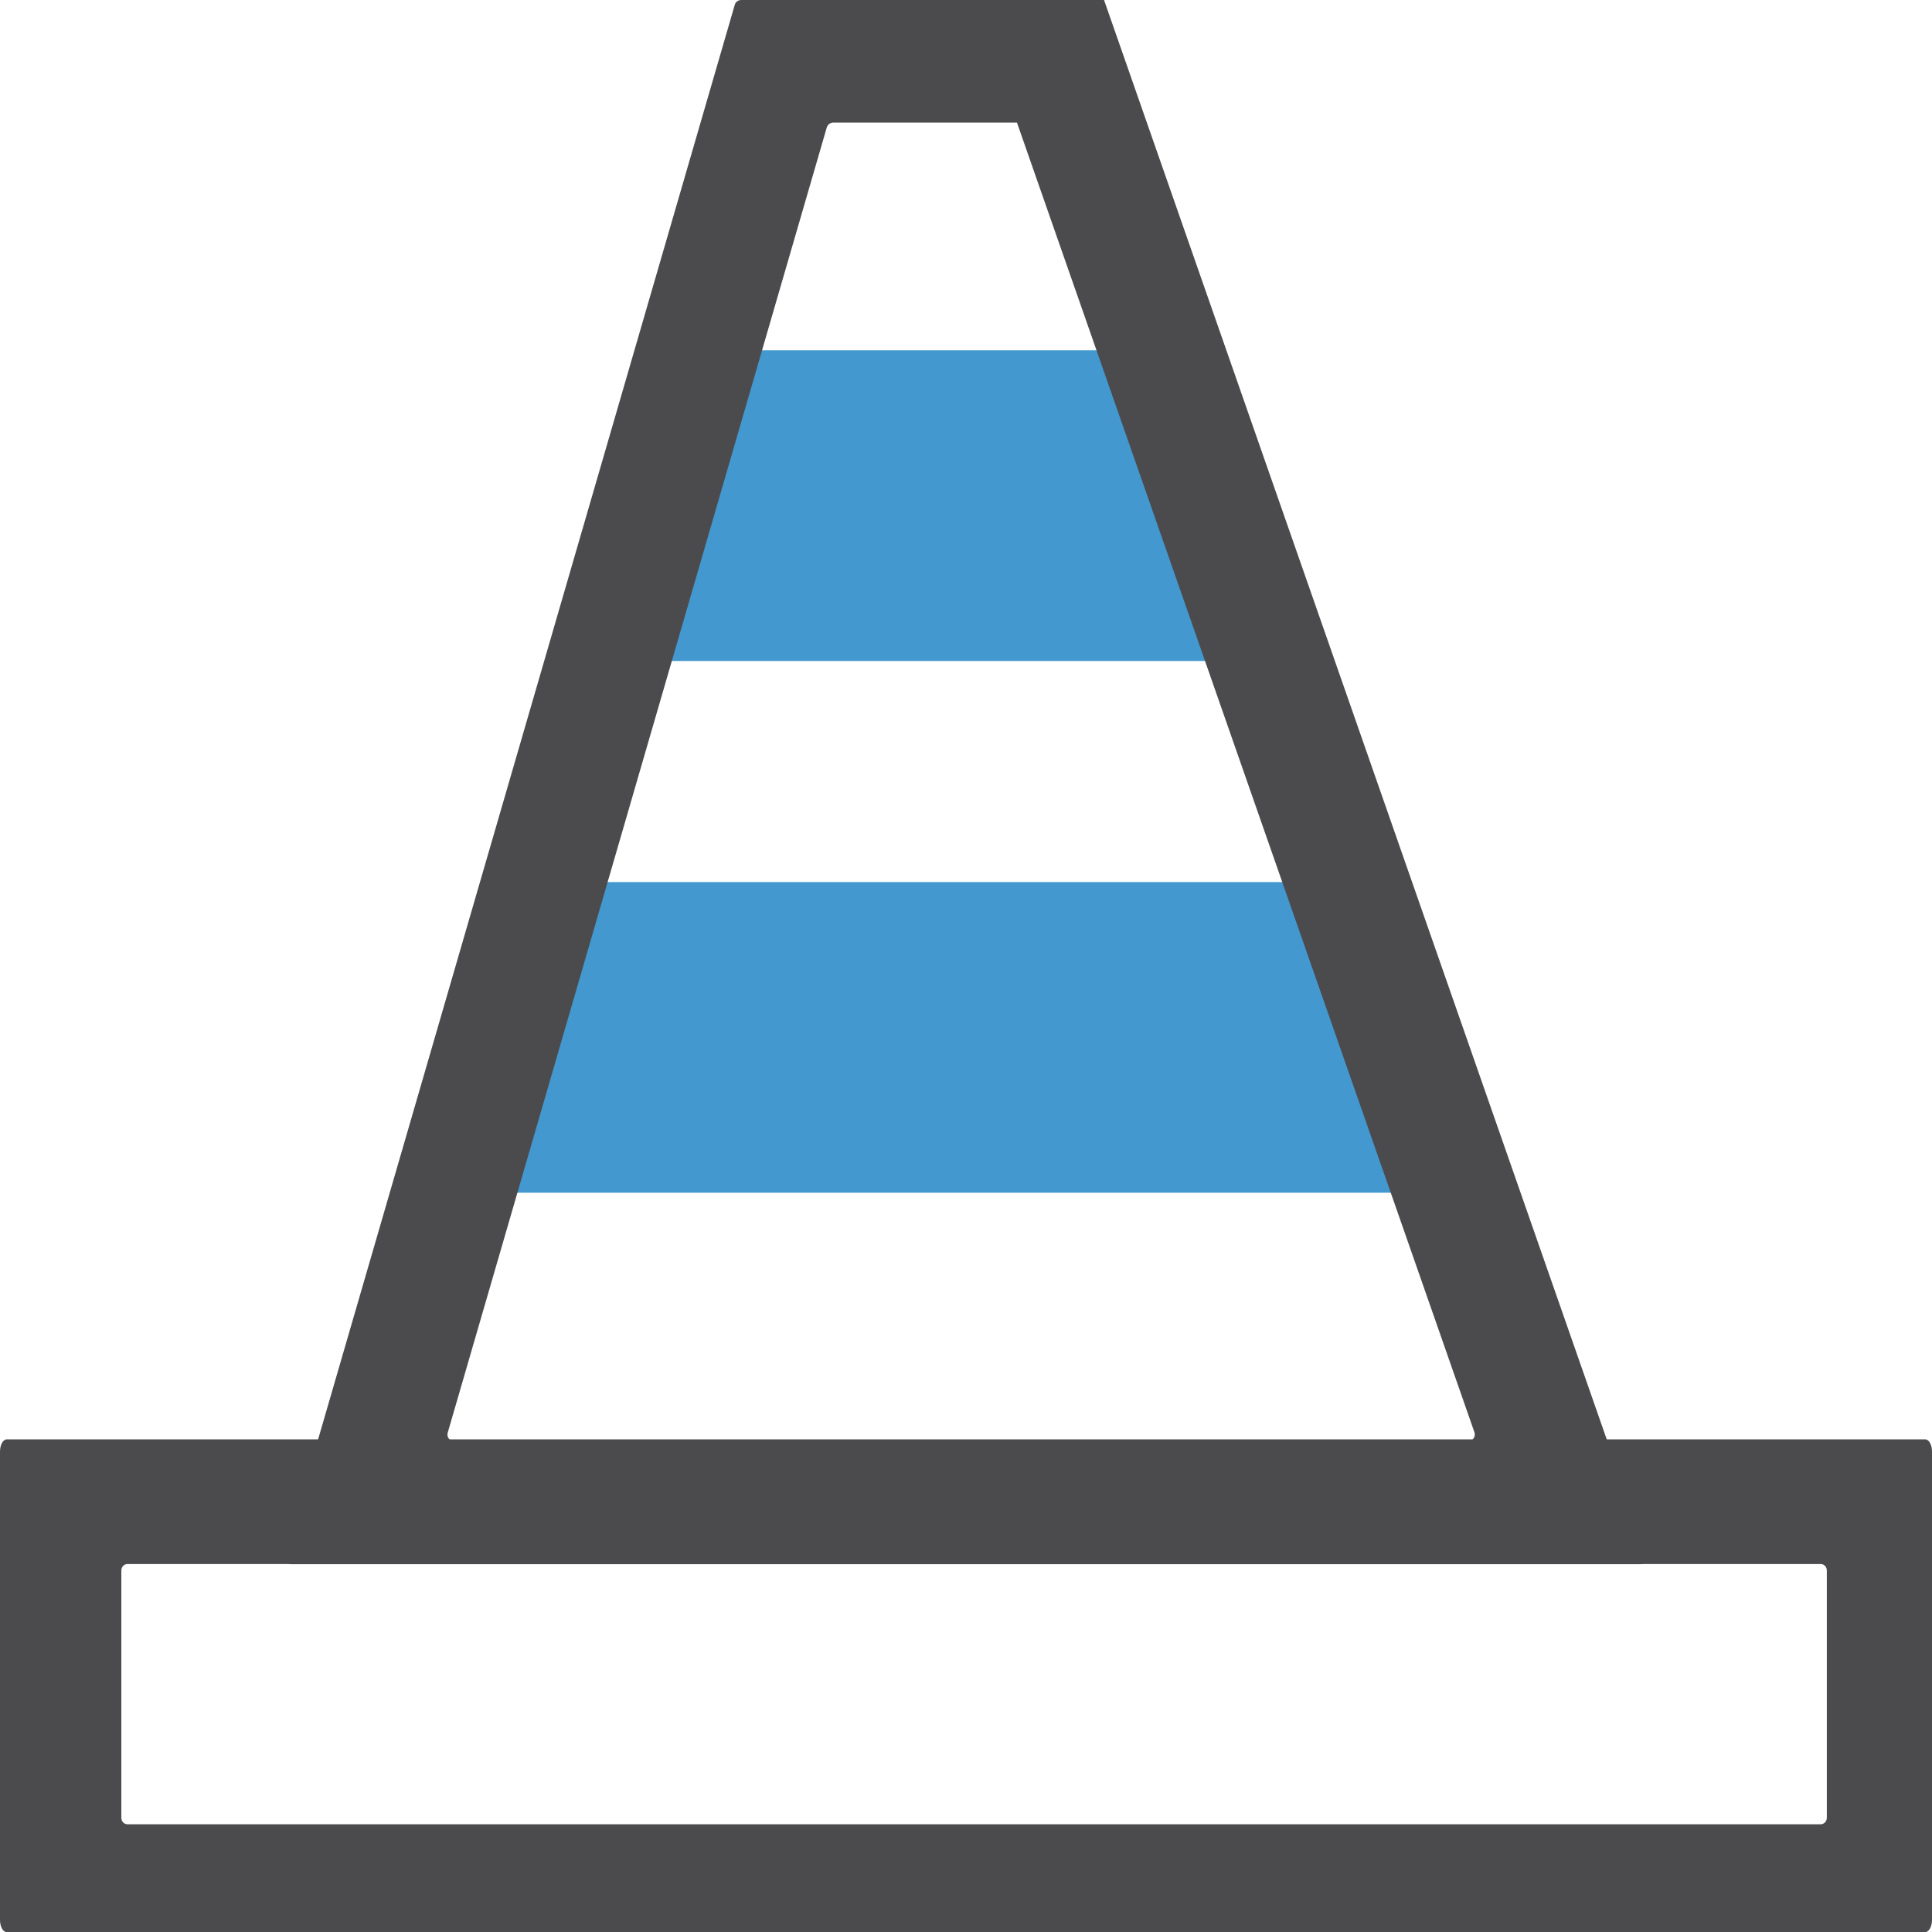<svg width="127.85" height="127.85" viewBox="0 0 127.85 127.85" xmlns="http://www.w3.org/2000/svg" xmlns:xlink="http://www.w3.org/1999/xlink" overflow="hidden"><defs></defs><path d="M97.38 78.93 27.69 78.93 35.35 58.37 90.76 58.37Z" fill="#4398CF"/><path d="M84.14 43.74 39.53 43.74 42.32 23.18 79.61 23.18Z" fill="#4398CF"/><path d="M120.89 120.29C120.89 120.52 120.71 120.72 120.49 120.72L8.43 120.72C8.21 120.72 8.03 120.53 8.03 120.29L8.03 103.93C8.03 103.69 8.21 103.5 8.43 103.5L120.49 103.5C120.71 103.5 120.89 103.69 120.89 103.93L120.89 120.29ZM127.85 127.05 127.85 96.06C127.85 95.61 127.65 95.25 127.4 95.25L0.45 95.25C0.2 95.25 0 95.61 0 96.06L0 127.05C0 127.5 0.2 127.86 0.45 127.86L127.4 127.86C127.65 127.85 127.85 127.49 127.85 127.05" fill="#4B4B4D"/><path d="M73.06 0 49.05 0C48.85 0 48.67 0.13 48.62 0.33L18.82 102.93C18.74 103.22 18.95 103.51 19.25 103.51L108.57 103.51C108.88 103.51 109.1 103.2 109 102.91L73.06 0ZM67.3 8.12 97.57 94.78C97.67 95.07 97.45 95.38 97.14 95.38L30.06 95.38C29.76 95.38 29.54 95.09 29.63 94.8L54.71 8.44C54.77 8.25 54.94 8.11 55.14 8.11L67.3 8.11Z" fill="#4B4B4D"/></svg>